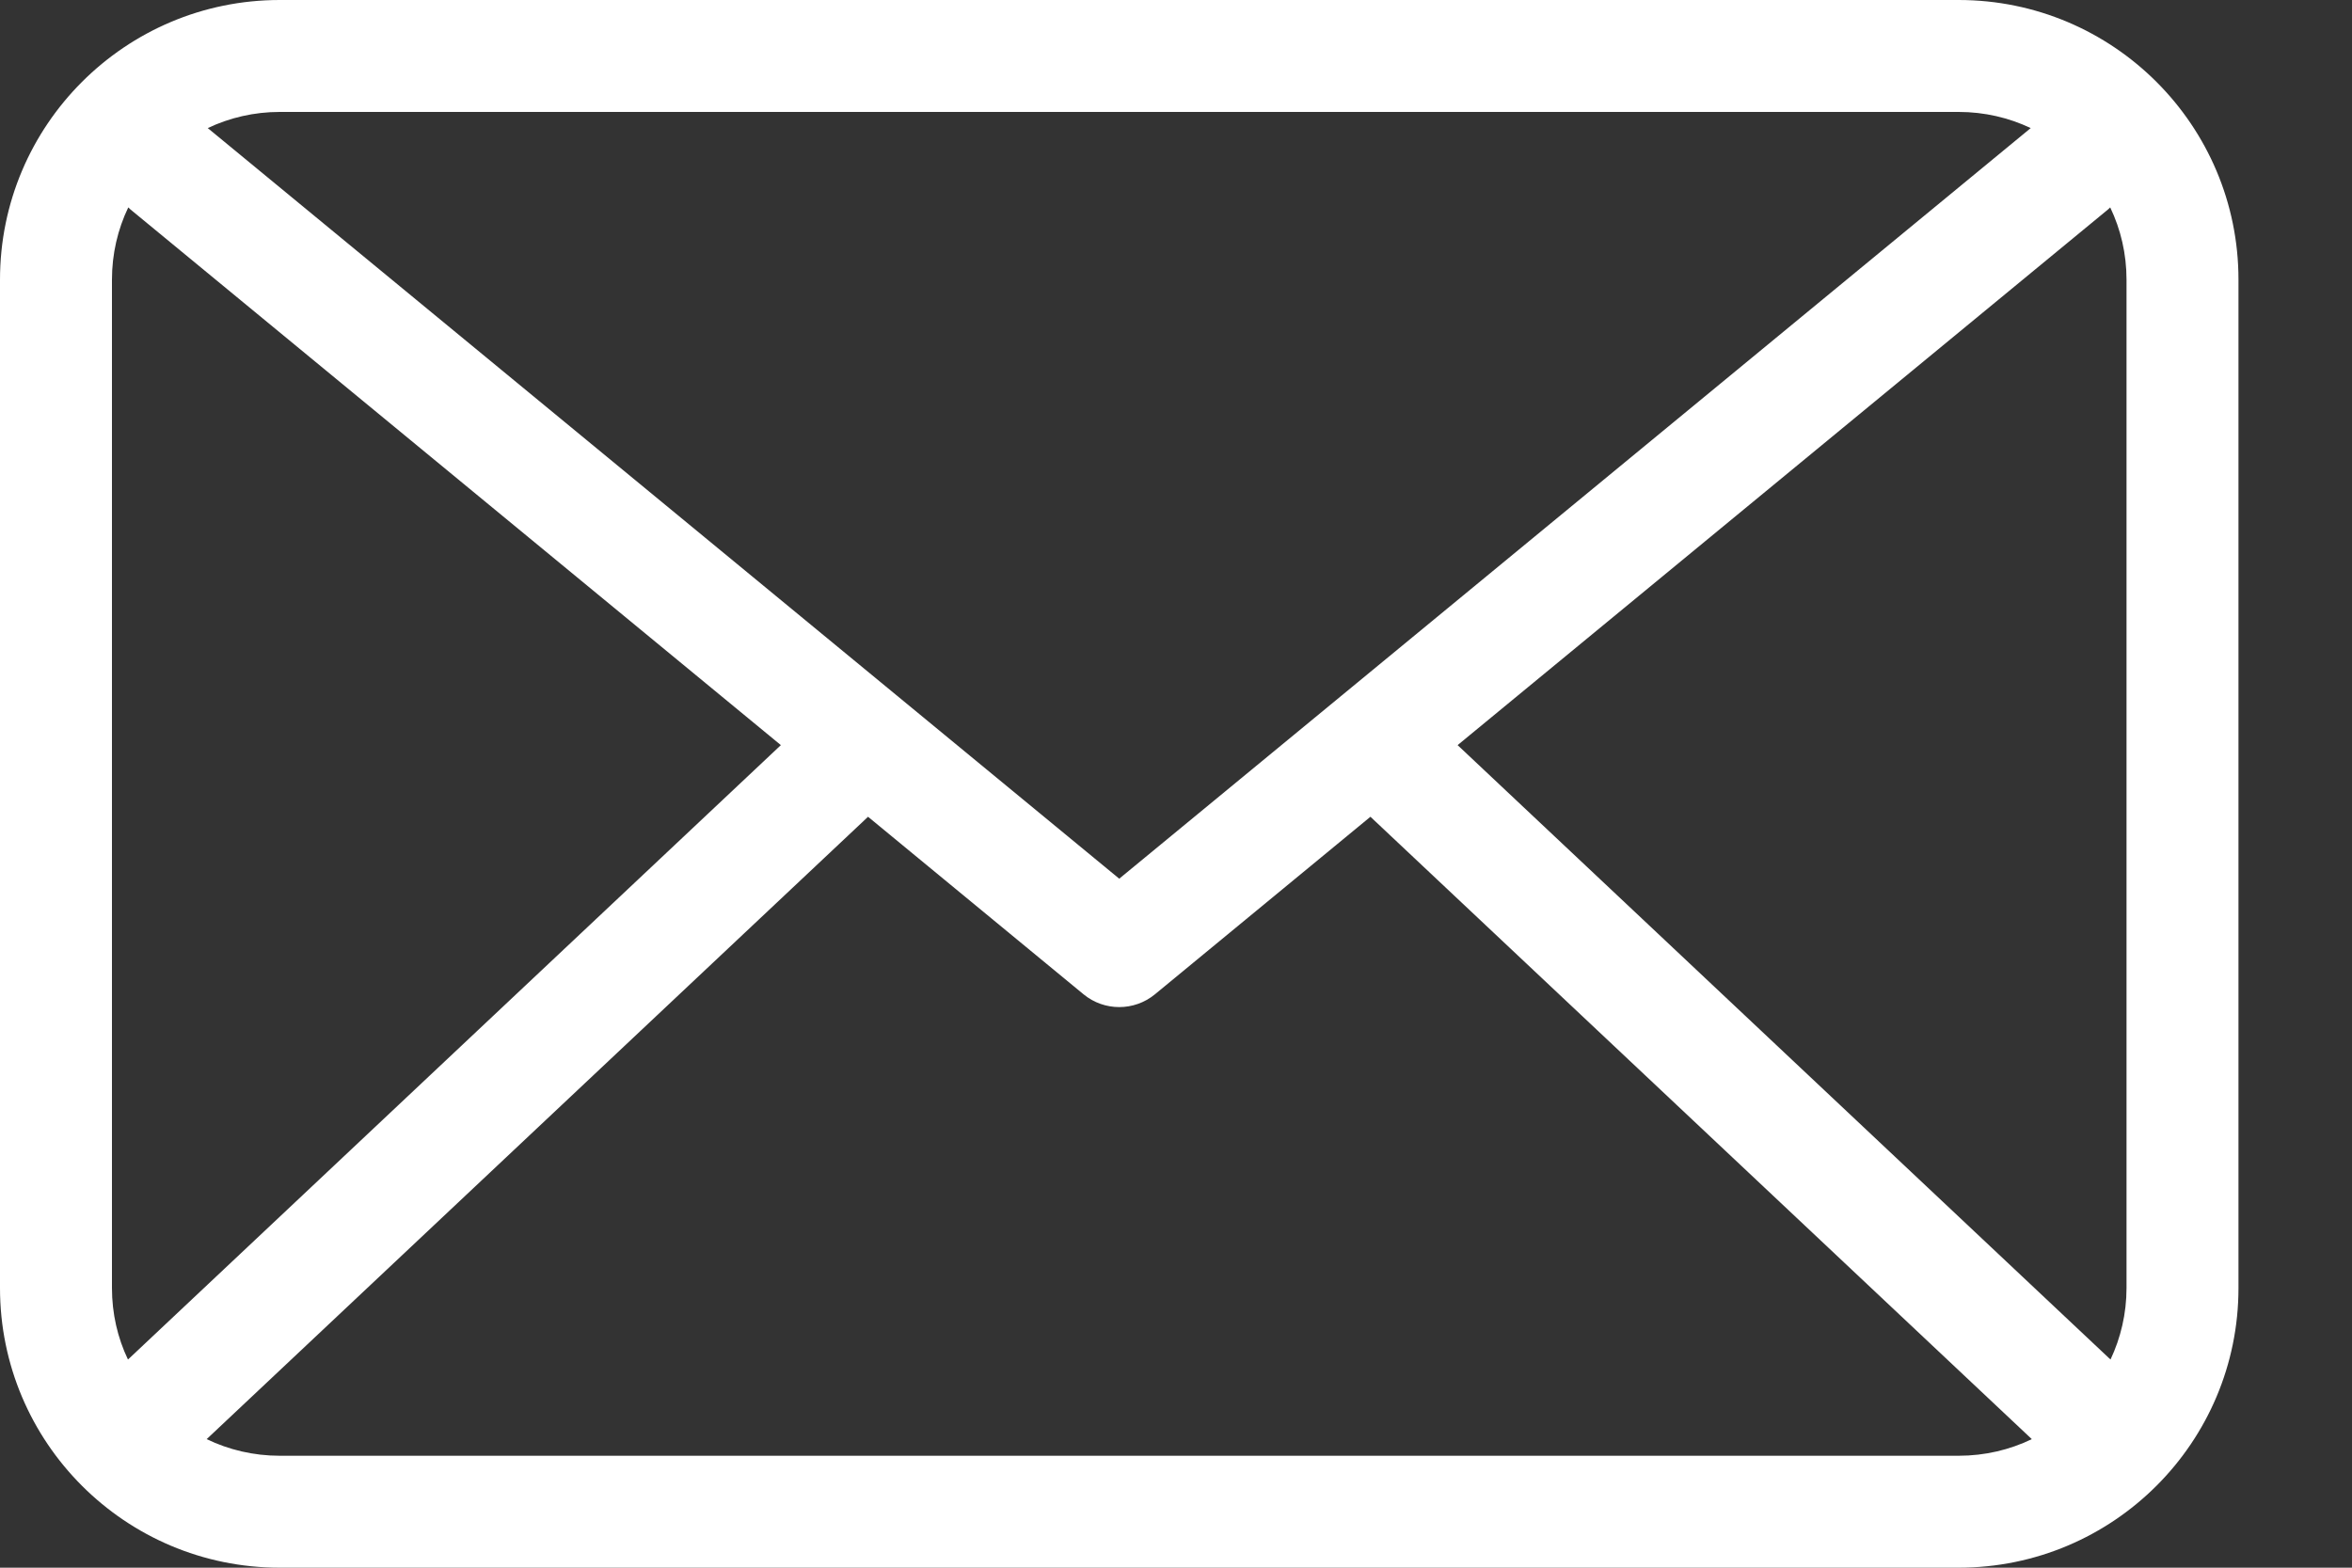 <svg width="15" height="10" viewBox="0 0 15 10" fill="none" xmlns="http://www.w3.org/2000/svg">
<rect x="0" y="0" width="15" height="10" fill="#333333" stroke="none"/>
<path d="M1.318 9.18C1.459 9.248 1.617 9.286 1.784 9.286H12.491C12.659 9.286 12.817 9.248 12.958 9.18L8.74 5.21L7.365 6.343C7.233 6.451 7.043 6.451 6.911 6.343L5.536 5.21L1.318 9.18ZM0.816 8.672C0.819 8.669 0.823 8.666 0.826 8.663L4.98 4.753L0.844 1.346C0.835 1.339 0.826 1.331 0.818 1.323C0.751 1.463 0.714 1.619 0.714 1.784V8.216C0.714 8.379 0.75 8.534 0.816 8.672ZM13.46 8.672C13.525 8.534 13.562 8.379 13.562 8.216V1.784C13.562 1.619 13.525 1.463 13.458 1.323C13.45 1.331 13.441 1.339 13.432 1.346L9.296 4.753L13.45 8.663C13.453 8.666 13.457 8.669 13.46 8.672ZM12.951 0.817C12.812 0.751 12.656 0.714 12.491 0.714H1.784C1.62 0.714 1.464 0.751 1.325 0.817L7.138 5.605L12.951 0.817ZM1.784 0H12.491C13.477 0 14.276 0.799 14.276 1.784V8.216C14.276 9.201 13.477 10 12.491 10H1.784C0.799 10 0 9.201 0 8.216V1.784C0 0.799 0.799 0 1.784 0Z" fill="white"/>
</svg>
